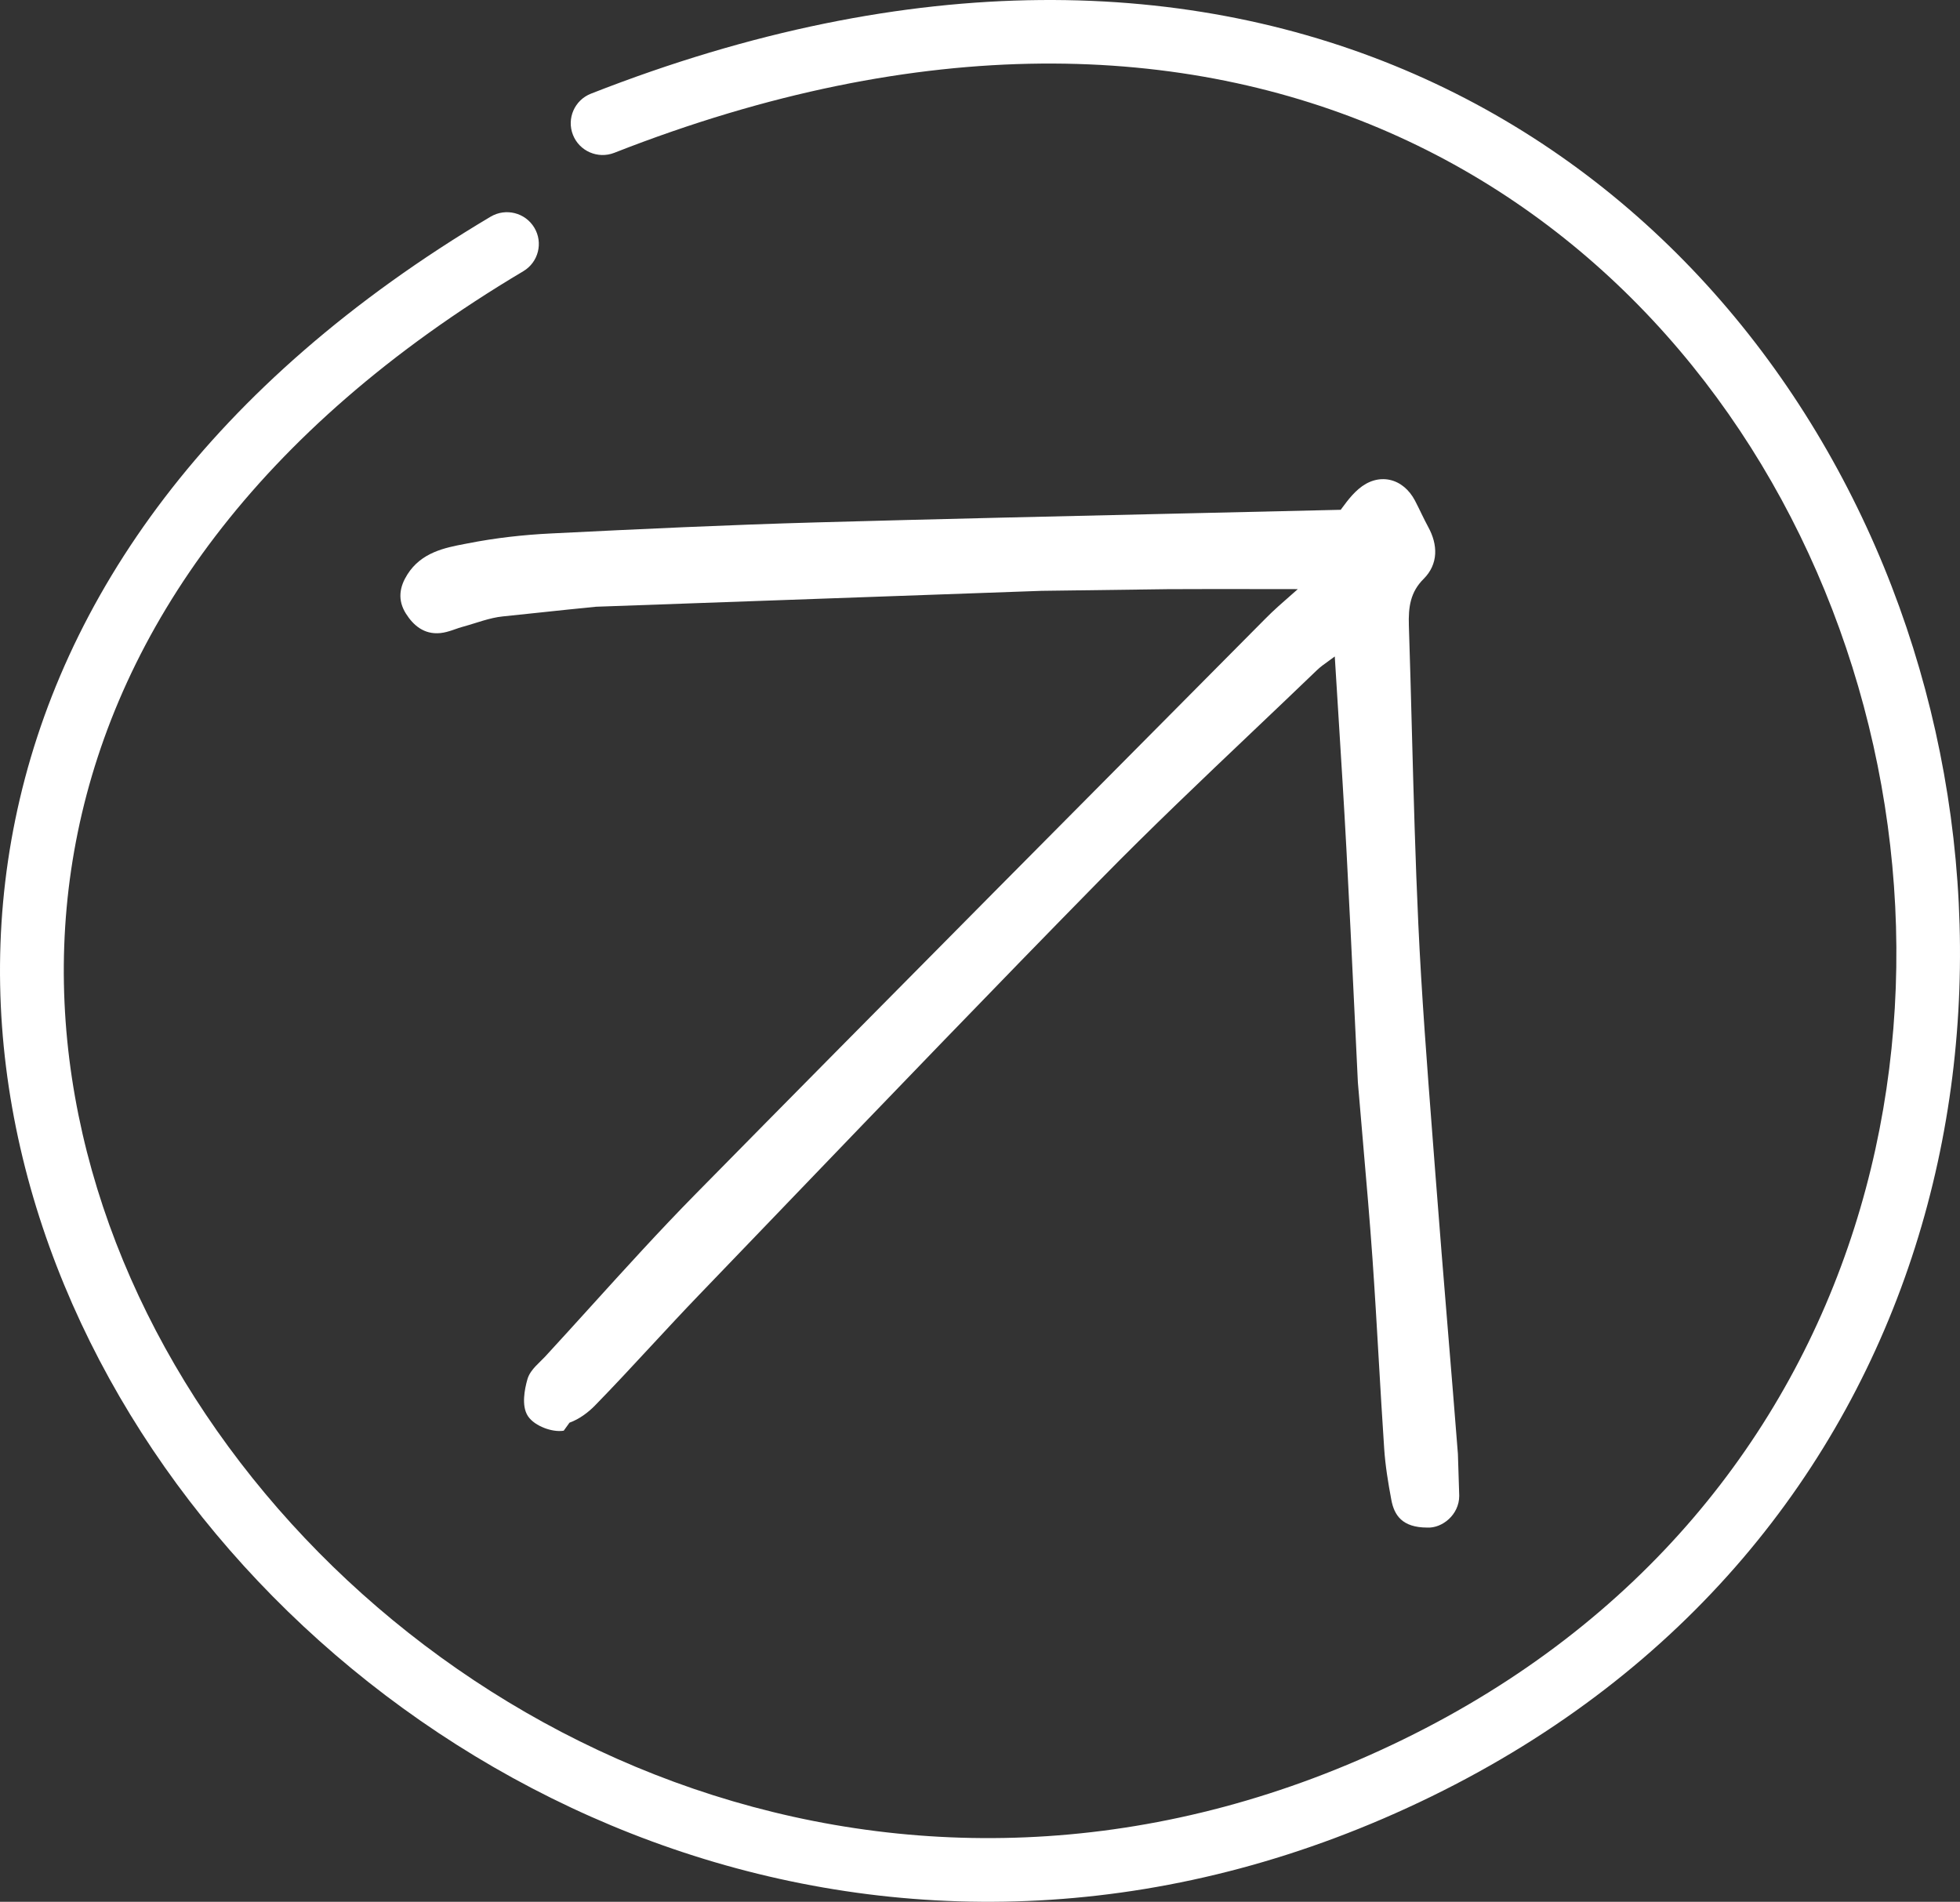 <?xml version="1.0" encoding="UTF-8"?> <svg xmlns="http://www.w3.org/2000/svg" width="101" height="98" viewBox="0 0 101 98" fill="none"><rect x="0" y="0" width="101" height="98" fill="#333333" stroke="none"/> <path d="M31.656 7.874C47.583 1.624 61.065 2.216 71.571 6.818C82.098 11.43 89.807 20.143 94.032 30.438C102.498 51.071 96.859 77.643 72.309 89.634C47.693 101.658 22.662 90.855 10.605 72.888C4.589 63.922 1.875 53.265 4.01 42.877C6.139 32.517 13.135 22.203 26.965 13.977C27.745 13.514 27.999 12.509 27.534 11.733C27.069 10.956 26.06 10.703 25.281 11.166C10.799 19.778 3.134 30.81 0.79 42.22C-1.549 53.602 1.452 65.139 7.872 74.707C20.691 93.809 47.426 105.435 73.756 92.574C100.152 79.681 106.064 51.106 97.074 29.199C92.57 18.223 84.3 8.818 72.894 3.821C61.467 -1.185 47.064 -1.692 30.451 4.827C29.607 5.159 29.192 6.109 29.525 6.951C29.857 7.792 30.811 8.205 31.656 7.874Z" fill="white"></path> <path d="M25.911 31.764C26.544 31.699 27.176 31.632 27.808 31.565C28.778 31.462 29.747 31.359 30.715 31.265L53.669 30.446L60.184 30.36C61.803 30.351 63.422 30.353 65.162 30.356L65.165 30.356H65.166C65.723 30.357 66.293 30.357 66.878 30.358C66.8 30.426 66.723 30.493 66.649 30.559C66.089 31.048 65.622 31.456 65.193 31.893C63.287 33.814 61.38 35.735 59.474 37.656L59.427 37.703L59.424 37.706C53.962 43.208 48.5 48.71 43.05 54.224C40.649 56.652 38.25 59.083 35.855 61.517C33.993 63.408 32.207 65.379 30.426 67.344L30.425 67.345C29.648 68.203 28.871 69.059 28.09 69.907C28.021 69.982 27.945 70.057 27.86 70.139L27.85 70.149C27.77 70.226 27.684 70.31 27.603 70.397C27.437 70.574 27.26 70.795 27.18 71.067C27.101 71.342 27.026 71.681 27.008 72.011C26.99 72.328 27.02 72.696 27.208 72.978C27.391 73.251 27.721 73.454 28.035 73.578C28.353 73.703 28.73 73.776 29.049 73.724L29.346 73.311C29.828 73.14 30.302 72.793 30.657 72.429C31.641 71.421 32.599 70.387 33.557 69.353C34.376 68.471 35.194 67.587 36.029 66.72C37.472 65.221 38.913 63.72 40.355 62.22L40.356 62.218L40.357 62.217C45.798 56.555 51.239 50.892 56.741 45.289C59.288 42.693 61.927 40.186 64.566 37.679C65.665 36.635 66.764 35.59 67.857 34.539C68.042 34.361 68.254 34.21 68.467 34.058L68.473 34.054C68.576 33.98 68.68 33.906 68.782 33.828L68.806 34.219C68.858 35.074 68.911 35.92 68.964 36.76L68.968 36.823L68.968 36.825C69.114 39.163 69.258 41.454 69.381 43.745C69.531 46.551 69.665 49.356 69.799 52.162C69.856 53.365 69.914 54.568 69.972 55.771C69.977 55.863 69.986 55.956 69.995 56.048C69.999 56.09 70.003 56.133 70.006 56.175C70.007 56.188 70.008 56.202 70.01 56.215C70.086 57.131 70.165 58.047 70.245 58.962L70.245 58.966C70.416 60.929 70.587 62.893 70.725 64.859C70.847 66.6 70.948 68.342 71.049 70.084L71.049 70.088L71.049 70.089L71.049 70.091C71.138 71.609 71.226 73.129 71.328 74.646C71.386 75.53 71.533 76.414 71.696 77.287C71.845 78.081 72.255 78.716 73.551 78.716C74.311 78.756 75.195 78.061 75.195 77.079L75.127 74.922C74.962 72.819 74.79 70.721 74.617 68.623C74.395 65.916 74.173 63.21 73.967 60.499C73.917 59.848 73.867 59.197 73.817 58.547L73.816 58.533C73.536 54.894 73.256 51.259 73.087 47.618C72.934 44.32 72.846 41.022 72.757 37.72L72.757 37.719C72.709 35.894 72.66 34.068 72.6 32.239C72.569 31.273 72.68 30.506 73.361 29.83C73.737 29.456 73.929 29.013 73.955 28.543C73.98 28.079 73.844 27.61 73.604 27.169C73.486 26.952 73.376 26.728 73.263 26.498L73.227 26.423C73.127 26.218 73.025 26.008 72.917 25.801C72.621 25.235 72.163 24.849 71.622 24.729C71.077 24.609 70.505 24.773 70.013 25.195C69.768 25.403 69.561 25.646 69.394 25.861C69.317 25.96 69.246 26.055 69.184 26.14L69.184 26.14L69.167 26.163C69.138 26.202 69.111 26.238 69.087 26.27C66.378 26.334 63.685 26.396 61.005 26.457C54.653 26.601 48.367 26.744 42.084 26.919C37.516 27.047 32.952 27.262 28.393 27.489C26.963 27.559 25.526 27.72 24.12 27.997C24.067 28.007 24.013 28.017 23.959 28.028L23.935 28.032C22.931 28.225 21.711 28.46 20.991 29.605C20.8 29.908 20.663 30.232 20.637 30.578C20.611 30.931 20.702 31.279 20.919 31.622C21.295 32.215 21.846 32.707 22.693 32.622L22.694 32.622C22.912 32.6 23.116 32.538 23.298 32.478C23.358 32.457 23.414 32.438 23.468 32.419C23.586 32.378 23.693 32.34 23.807 32.309C24.027 32.249 24.256 32.178 24.479 32.109C24.619 32.065 24.756 32.023 24.886 31.984C25.238 31.881 25.575 31.797 25.911 31.764Z" fill="white"></path> </svg> 